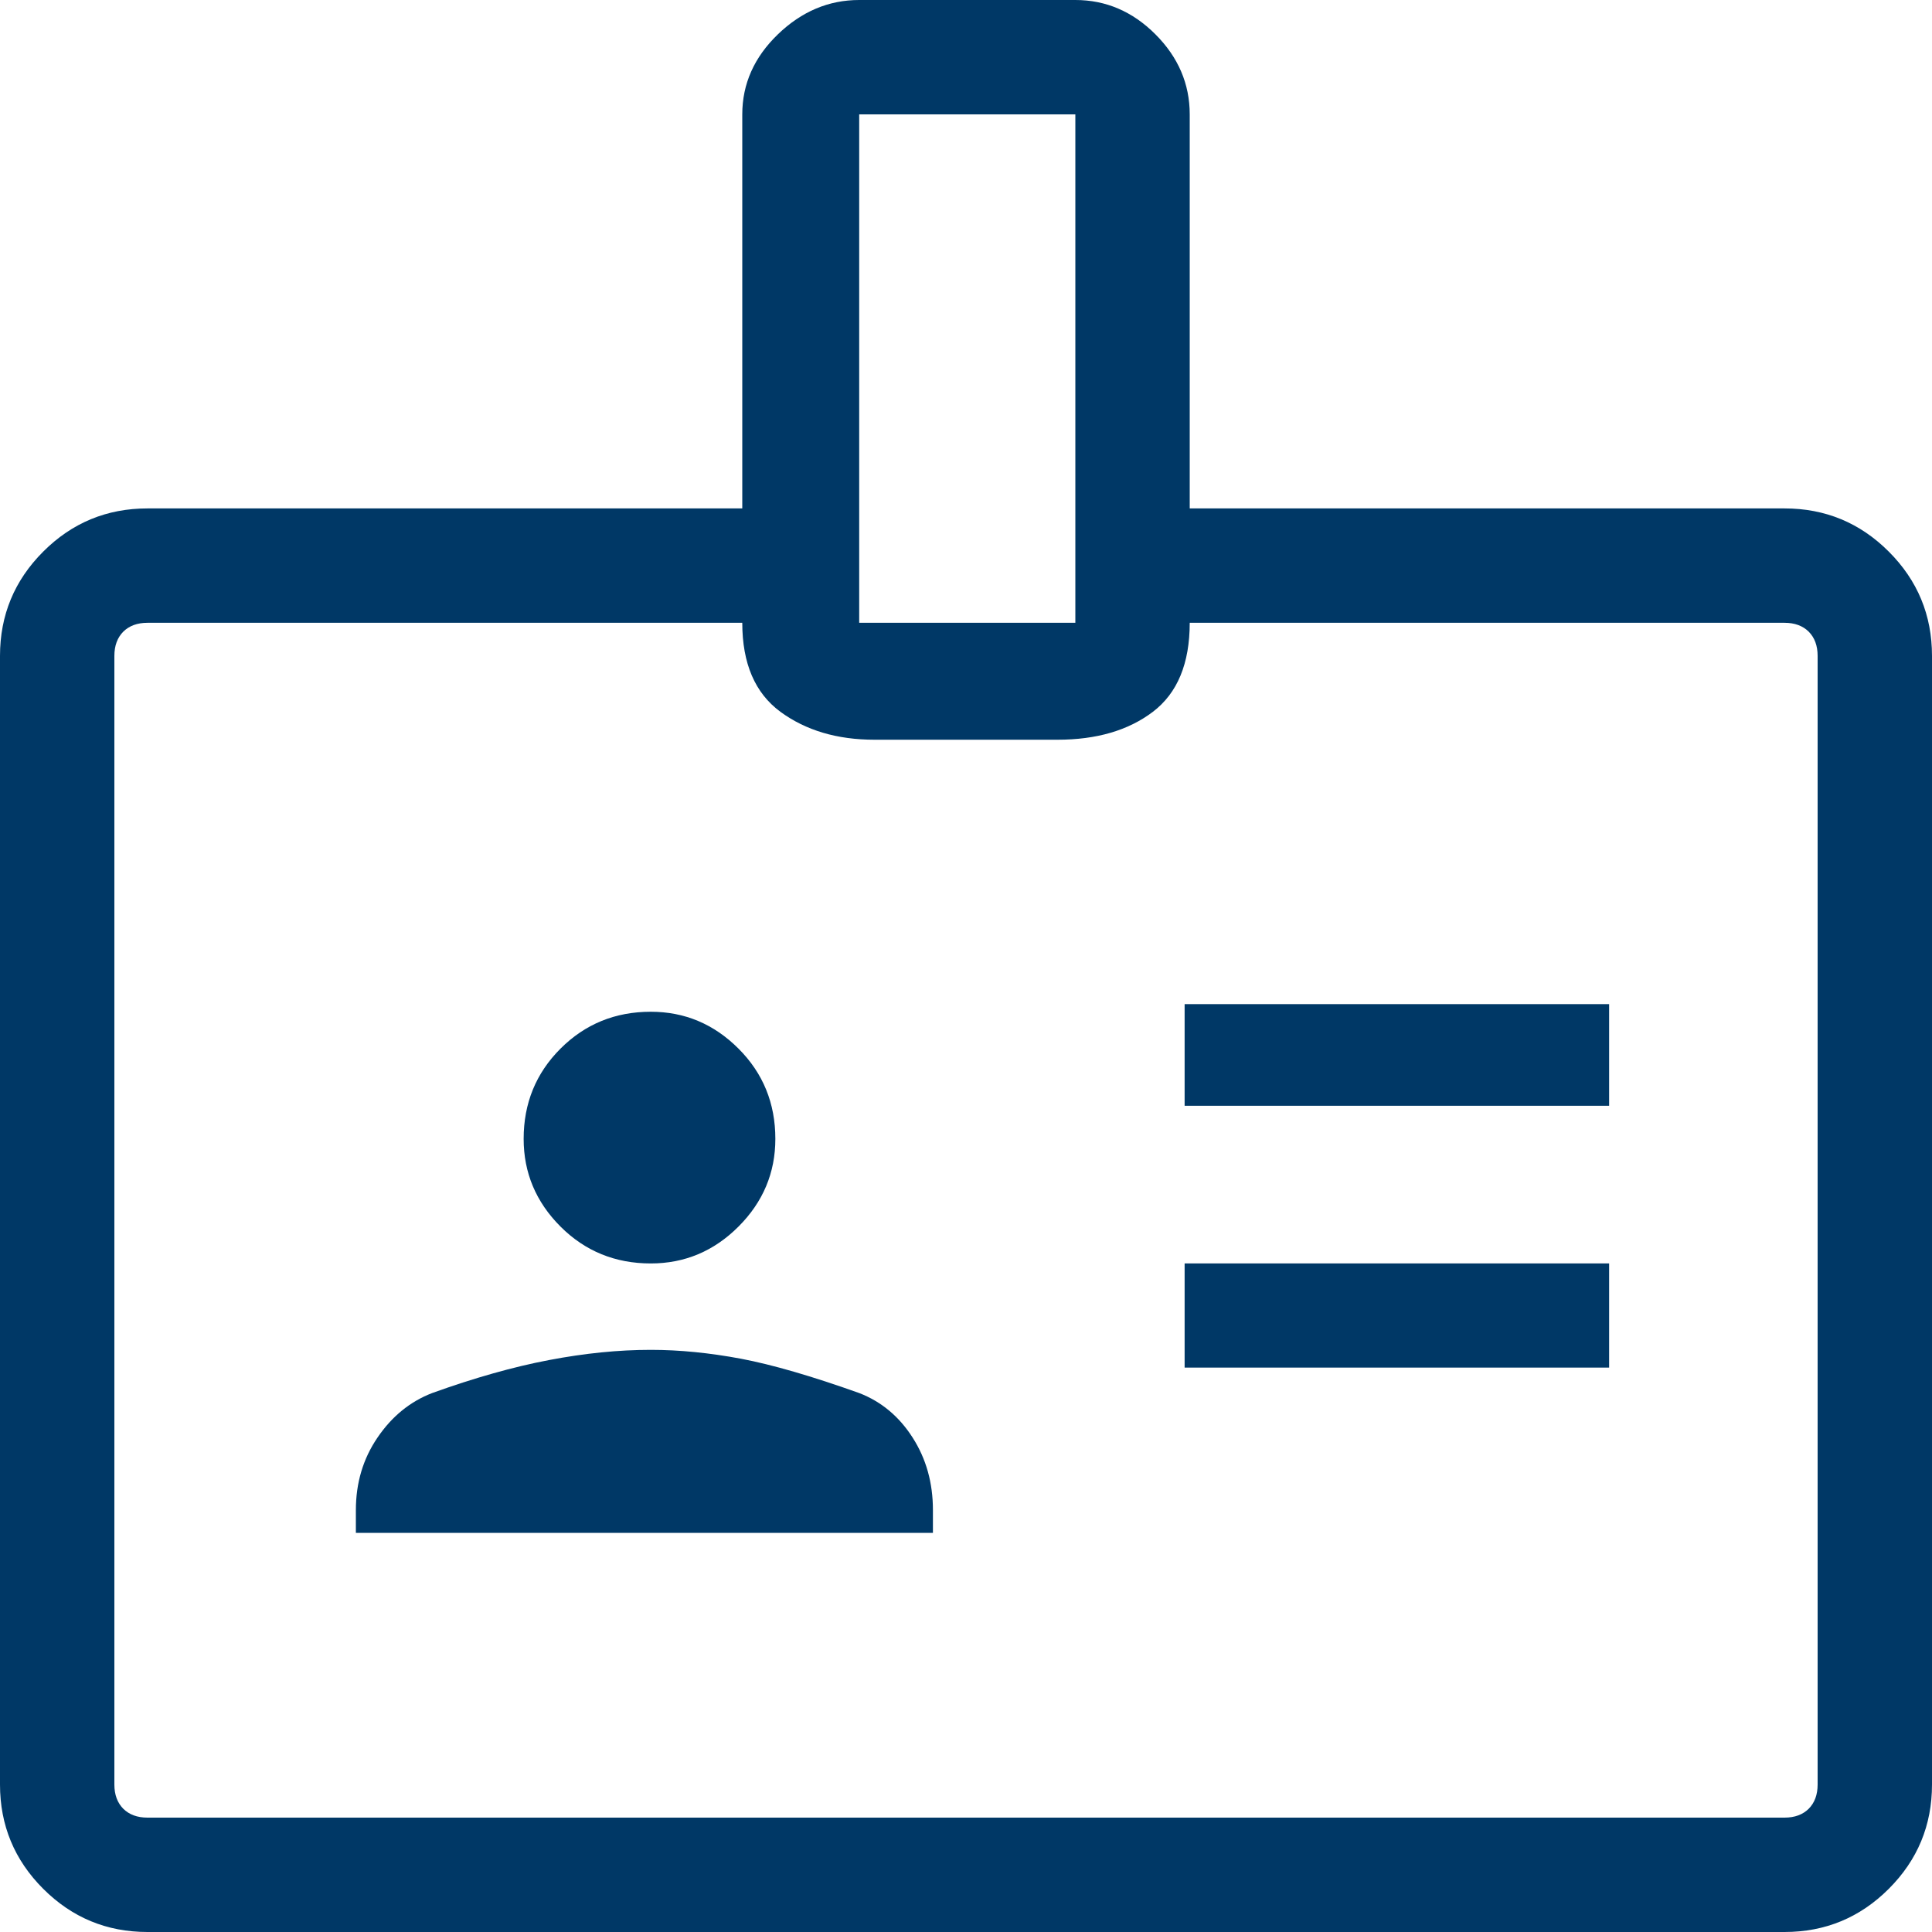 <svg xmlns="http://www.w3.org/2000/svg" width="25" height="25" viewBox="0 0 25 25" fill="none"><path d="M1.908 25C1.382 25 0.932 24.814 0.559 24.441C0.186 24.068 0 23.618 0 23.092V8.487C0 7.961 0.186 7.511 0.559 7.138C0.932 6.765 1.382 6.579 1.908 6.579H9.605V1.48C9.605 1.086 9.759 0.74 10.066 0.444C10.373 0.148 10.724 0 11.118 0H13.915C14.309 0 14.655 0.148 14.951 0.444C15.247 0.74 15.395 1.086 15.395 1.48V6.579H23.092C23.618 6.579 24.068 6.765 24.441 7.138C24.814 7.511 25 7.961 25 8.487V23.092C25 23.618 24.814 24.068 24.441 24.441C24.068 24.814 23.618 25 23.092 25H1.908ZM1.908 23.52H23.092C23.224 23.52 23.328 23.481 23.405 23.405C23.481 23.328 23.52 23.224 23.52 23.092V8.487C23.52 8.355 23.481 8.251 23.405 8.174C23.328 8.098 23.224 8.059 23.092 8.059H15.395C15.395 8.586 15.236 8.969 14.918 9.211C14.6 9.452 14.189 9.572 13.684 9.572H11.316C10.833 9.572 10.428 9.452 10.099 9.211C9.77 8.969 9.605 8.586 9.605 8.059H1.908C1.776 8.059 1.672 8.098 1.595 8.174C1.519 8.251 1.48 8.355 1.48 8.487V23.092C1.48 23.224 1.519 23.328 1.595 23.405C1.672 23.481 1.776 23.52 1.908 23.52ZM4.605 19.835H12.072V19.54C12.072 19.189 11.985 18.876 11.809 18.602C11.634 18.328 11.403 18.136 11.118 18.026C10.504 17.807 9.995 17.659 9.589 17.582C9.183 17.506 8.794 17.467 8.421 17.467C8.004 17.467 7.566 17.511 7.105 17.599C6.645 17.686 6.14 17.829 5.592 18.026C5.307 18.136 5.071 18.328 4.885 18.602C4.698 18.876 4.605 19.189 4.605 19.54V19.835ZM15.329 17.697H20.822V16.349H15.329V17.697ZM8.421 16.349C8.86 16.349 9.238 16.19 9.556 15.872C9.874 15.554 10.033 15.175 10.033 14.737C10.033 14.276 9.874 13.887 9.556 13.569C9.238 13.251 8.86 13.092 8.421 13.092C7.961 13.092 7.571 13.251 7.253 13.569C6.935 13.887 6.776 14.276 6.776 14.737C6.776 15.175 6.935 15.554 7.253 15.872C7.571 16.19 7.961 16.349 8.421 16.349ZM15.329 14.309H20.822V12.993H15.329V14.309ZM11.118 8.059H13.915V1.48H11.118V8.059Z" fill="#003866"></path></svg>